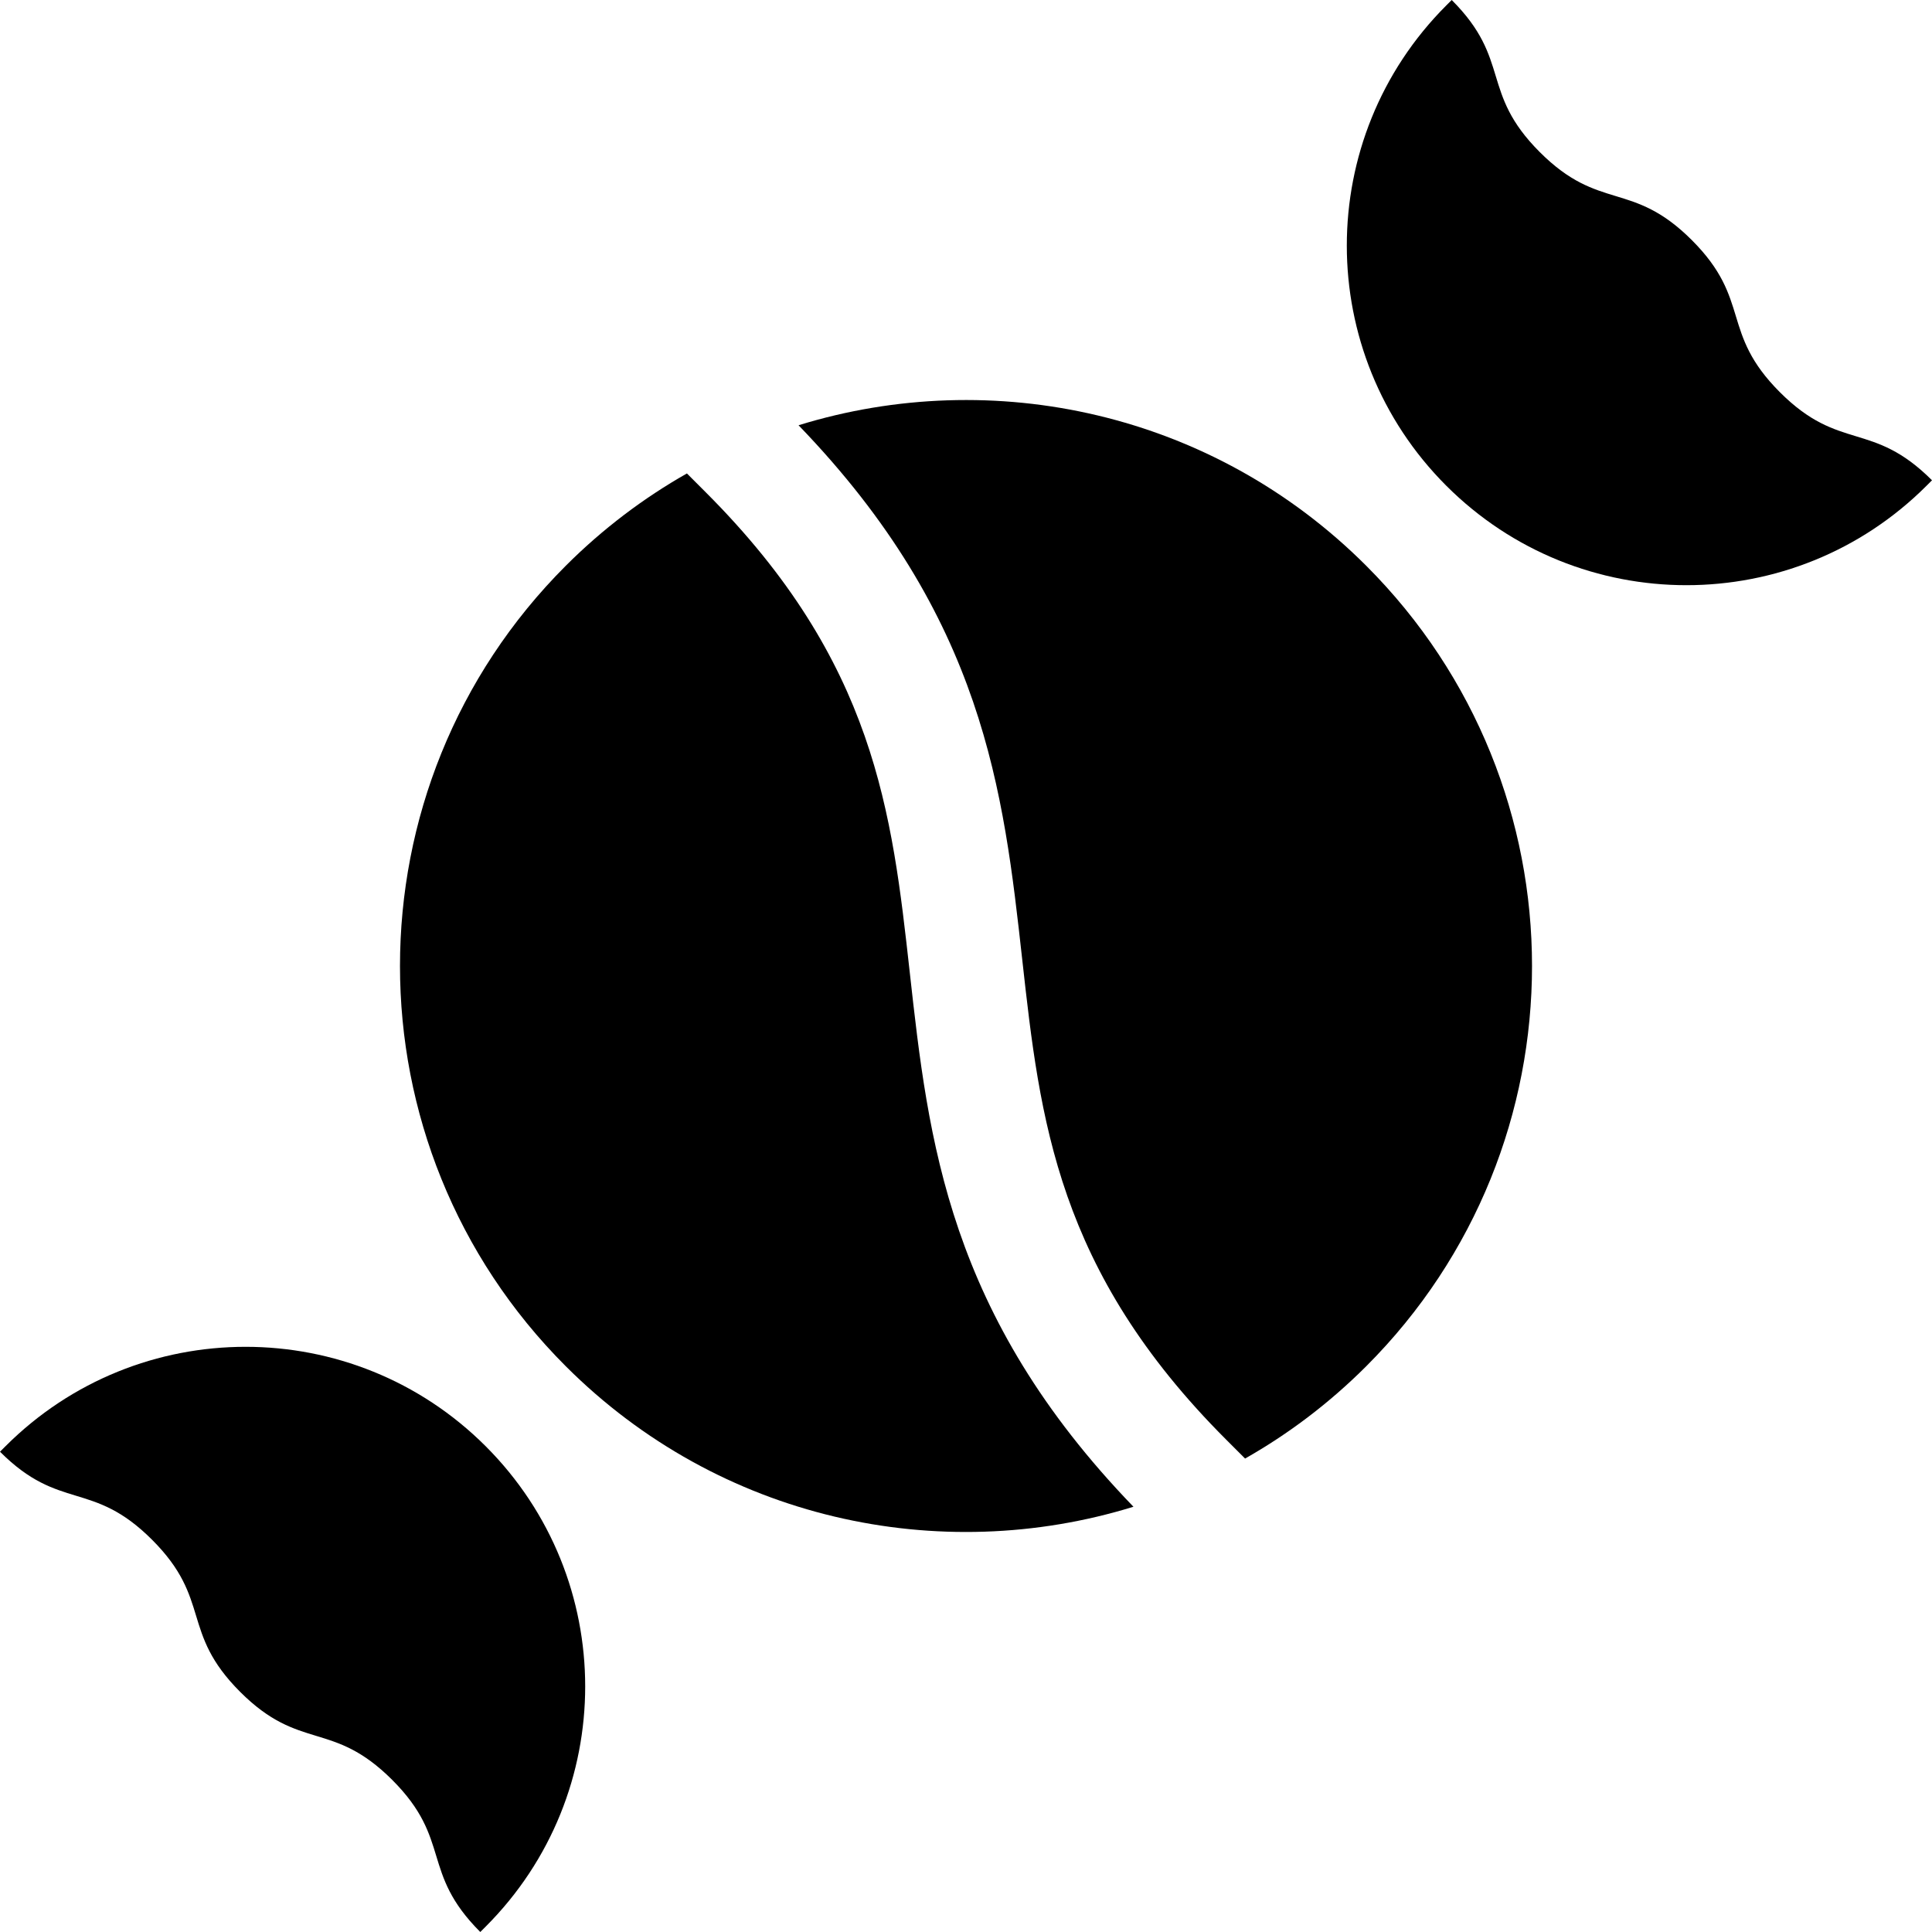 <?xml version="1.0" encoding="UTF-8"?> <!-- Generator: Adobe Illustrator 19.0.0, SVG Export Plug-In . SVG Version: 6.00 Build 0) --> <svg xmlns="http://www.w3.org/2000/svg" xmlns:xlink="http://www.w3.org/1999/xlink" id="Capa_1" x="0px" y="0px" viewBox="0 0 512 512" style="enable-background:new 0 0 512 512;" xml:space="preserve"> <g> <g> <path d="M471.693,103.943c-15.911-15.911-7.425-24.396-23.336-40.307c-15.909-15.909-24.394-7.423-40.303-23.332 S400.63,15.909,384.721,0l-1.442,1.442c-35.147,35.147-35.147,92.132,0,127.279c35.147,35.147,92.132,35.147,127.279,0 l1.442-1.442C496.089,111.37,487.604,119.854,471.693,103.943z"></path> </g> </g> <g> <g> <path d="M128.721,383.279c-35.147-35.146-92.132-35.146-127.279,0.001L0,384.721c15.909,15.909,24.394,7.424,40.304,23.333 c15.909,15.908,7.423,24.394,23.332,40.302c15.911,15.911,24.396,7.426,40.307,23.336c15.911,15.911,7.426,24.396,23.336,40.307 l1.442-1.442C163.868,475.411,163.868,418.426,128.721,383.279z"></path> </g> </g> <g> <g> <path d="M362.067,149.935c-40.714-40.714-99.007-53.12-150.444-37.239c49.202,50.97,54.331,97.053,59.285,141.649 c4.702,42.311,9.142,82.274,54.035,127.168l5.018,5.019c11.492-6.52,22.309-14.669,32.106-24.465 C420.646,303.487,420.646,208.513,362.067,149.935z"></path> </g> </g> <g> <g> <path d="M241.092,257.656c-4.701-42.31-9.142-82.274-54.035-127.168l-5.018-5.019c-11.491,6.52-22.309,14.669-32.105,24.465 c-58.579,58.579-58.579,153.553,0,212.132c40.714,40.714,99.006,53.12,150.443,37.239 C251.175,348.335,246.047,302.252,241.092,257.656z"></path> </g> </g> <g> </g> <g> </g> <g> </g> <g> </g> <g> </g> <g> </g> <g> </g> <g> </g> <g> </g> <g> </g> <g> </g> <g> </g> <g> </g> <g> </g> <g> </g> </svg> 